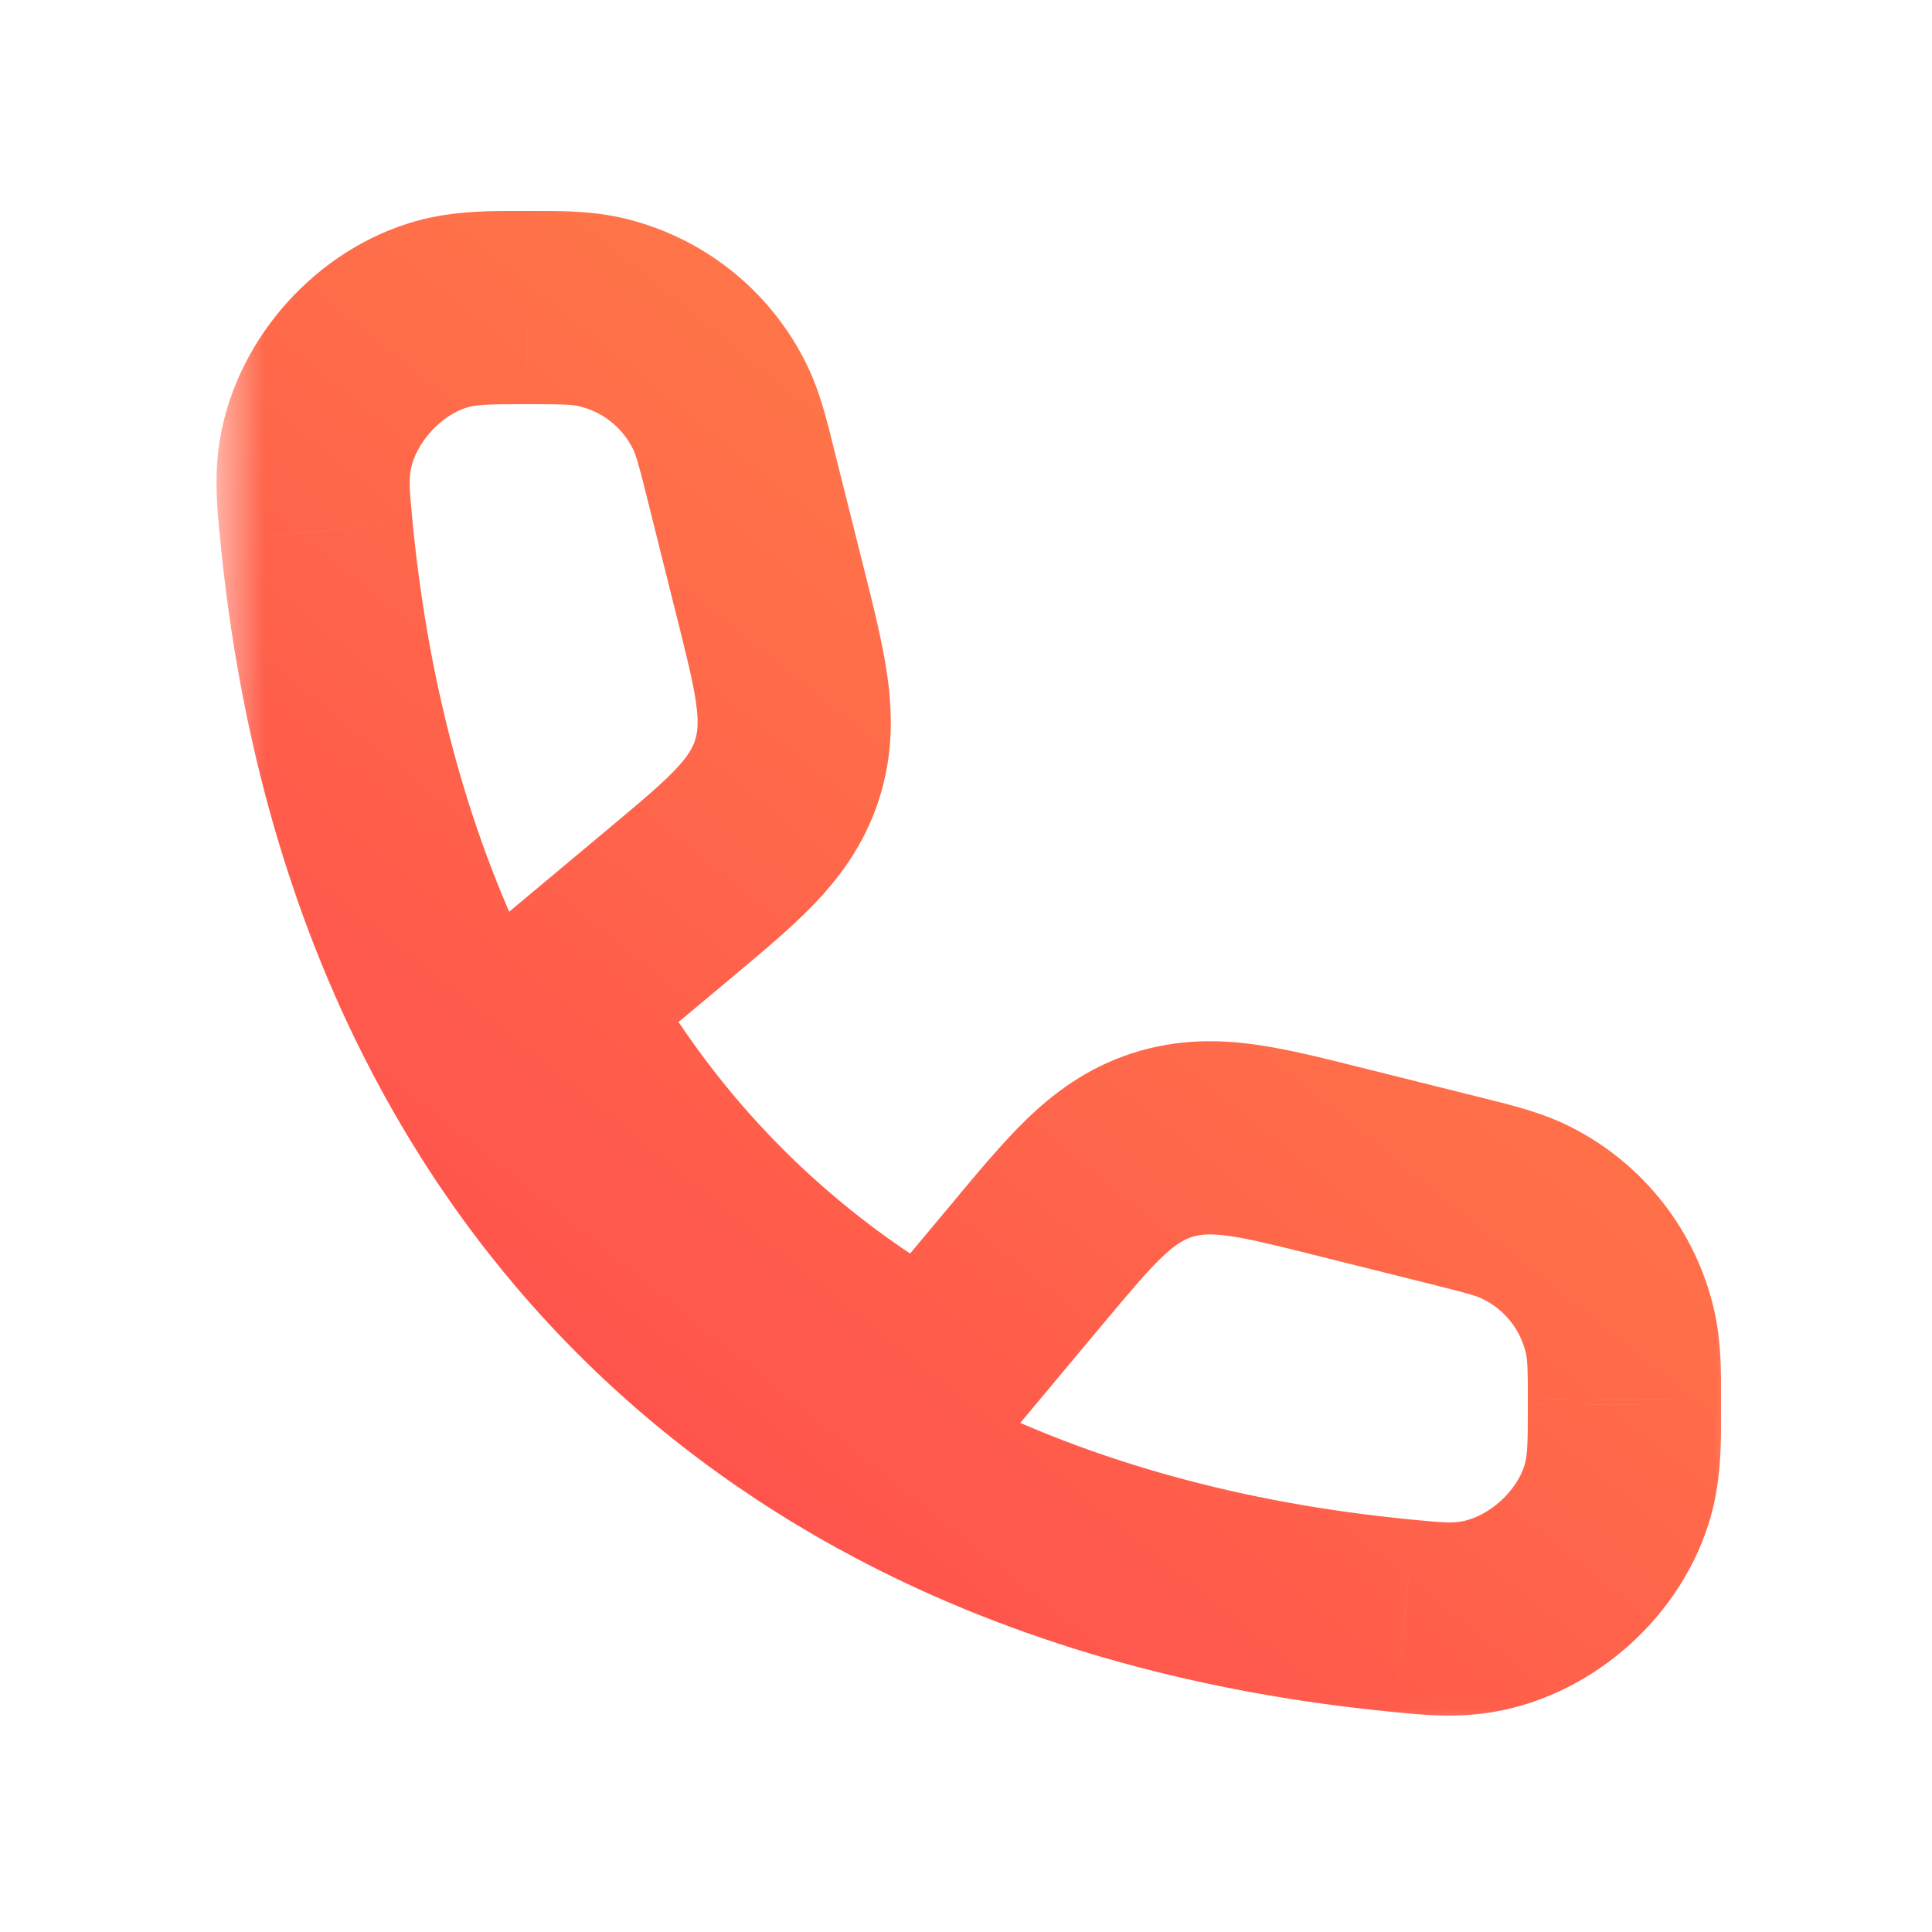 <svg width="20" height="20" viewBox="0 0 20 20" fill="none" xmlns="http://www.w3.org/2000/svg">
<mask id="path-1-outside-1_666_6473" maskUnits="userSpaceOnUse" x="2.241" y="1.184" width="16" height="17" fill="black">
<rect fill="white" x="2.241" y="1.184" width="16" height="17"/>
<path fill-rule="evenodd" clip-rule="evenodd" d="M5.463 3.184L5.405 3.184C5.077 3.184 4.819 3.184 4.573 3.253C3.928 3.435 3.385 4.034 3.266 4.694C3.221 4.944 3.244 5.173 3.272 5.459L3.276 5.503C3.457 7.352 3.918 9.015 4.646 10.463C5.727 12.615 7.386 14.274 9.537 15.354C10.986 16.082 12.649 16.544 14.498 16.724L14.542 16.729C14.827 16.757 15.056 16.779 15.307 16.734C15.967 16.616 16.566 16.073 16.748 15.427C16.817 15.182 16.817 14.923 16.816 14.595L16.816 14.538L16.816 14.488V14.488C16.817 14.211 16.817 13.995 16.773 13.798C16.653 13.258 16.297 12.802 15.803 12.555C15.621 12.465 15.412 12.412 15.144 12.345L15.095 12.333L13.85 12.022L13.826 12.016L13.826 12.016C13.452 11.922 13.135 11.843 12.867 11.805C12.581 11.765 12.307 11.763 12.027 11.855C11.747 11.946 11.527 12.108 11.319 12.309C11.125 12.498 10.915 12.748 10.668 13.044L10.652 13.063L9.637 14.277C7.962 13.357 6.644 12.038 5.723 10.364L6.938 9.348L6.957 9.332L6.957 9.332C7.252 9.085 7.503 8.876 7.692 8.681C7.893 8.474 8.055 8.254 8.146 7.973C8.237 7.693 8.236 7.42 8.195 7.134C8.157 6.865 8.078 6.548 7.985 6.175L7.979 6.151L7.667 4.906L7.655 4.857L7.655 4.857C7.588 4.588 7.536 4.379 7.445 4.198C7.199 3.704 6.742 3.347 6.203 3.228C6.005 3.184 5.79 3.184 5.513 3.184L5.463 3.184Z"/>
</mask>
<path d="M5.405 3.184L5.405 4.184L5.405 4.184L5.405 3.184ZM5.463 3.184L5.462 4.184L5.463 4.184L5.463 3.184ZM4.573 3.253L4.845 4.215L4.573 3.253ZM3.266 4.694L4.251 4.87L4.251 4.87L3.266 4.694ZM3.272 5.459L4.267 5.361L4.267 5.361L3.272 5.459ZM3.276 5.503L4.271 5.406L4.271 5.405L3.276 5.503ZM4.646 10.463L5.54 10.014L4.646 10.463ZM9.537 15.354L9.088 16.248H9.088L9.537 15.354ZM14.498 16.724L14.595 15.729L14.595 15.729L14.498 16.724ZM14.542 16.729L14.64 15.733L14.639 15.733L14.542 16.729ZM15.307 16.734L15.13 15.75L15.13 15.75L15.307 16.734ZM16.748 15.427L17.71 15.698L17.71 15.698L16.748 15.427ZM16.816 14.595L15.816 14.596V14.596L16.816 14.595ZM16.816 14.538L15.816 14.538V14.539L16.816 14.538ZM16.816 14.488L17.816 14.488V14.488H16.816ZM16.816 14.488L15.816 14.487V14.488H16.816ZM16.773 13.798L15.797 14.014V14.014L16.773 13.798ZM15.803 12.555L16.25 11.661L16.25 11.661L15.803 12.555ZM15.144 12.345L14.902 13.316L14.902 13.316L15.144 12.345ZM15.095 12.333L14.852 13.303L14.853 13.303L15.095 12.333ZM13.85 12.022L13.607 12.992L13.607 12.992L13.85 12.022ZM13.826 12.016L14.068 11.046L14.057 11.043L13.826 12.016ZM13.826 12.016L13.583 12.986L13.594 12.989L13.826 12.016ZM12.867 11.805L13.007 10.815L12.867 11.805ZM12.027 11.855L12.337 12.806H12.337L12.027 11.855ZM11.319 12.309L12.016 13.026L12.016 13.026L11.319 12.309ZM10.668 13.044L11.435 13.685L11.435 13.685L10.668 13.044ZM10.652 13.063L11.419 13.704L11.419 13.704L10.652 13.063ZM9.637 14.277L9.155 15.154C9.574 15.384 10.098 15.286 10.404 14.919L9.637 14.277ZM5.723 10.364L5.082 9.596C4.715 9.903 4.617 10.426 4.847 10.845L5.723 10.364ZM6.938 9.348L6.296 8.581L6.296 8.581L6.938 9.348ZM6.957 9.332L6.332 8.551C6.326 8.556 6.321 8.56 6.315 8.565L6.957 9.332ZM6.957 9.332L7.581 10.113C7.587 10.109 7.593 10.104 7.598 10.1L6.957 9.332ZM7.692 8.681L6.974 7.985L6.974 7.985L7.692 8.681ZM8.146 7.973L9.097 8.283L9.097 8.283L8.146 7.973ZM8.195 7.134L9.185 6.993L9.185 6.993L8.195 7.134ZM7.985 6.175L7.014 6.417L7.014 6.417L7.985 6.175ZM7.979 6.151L7.008 6.393L7.008 6.393L7.979 6.151ZM7.667 4.906L6.697 5.148L6.697 5.148L7.667 4.906ZM7.655 4.857L8.625 4.615C8.614 4.571 8.6 4.528 8.584 4.485L7.655 4.857ZM7.655 4.857L6.685 5.099C6.696 5.143 6.71 5.186 6.727 5.228L7.655 4.857ZM7.445 4.198L8.34 3.751L8.34 3.751L7.445 4.198ZM6.203 3.228L5.986 4.204H5.986L6.203 3.228ZM5.513 3.184L5.513 4.184L5.513 4.184L5.513 3.184ZM5.405 4.184L5.462 4.184L5.463 2.184L5.406 2.184L5.405 4.184ZM4.845 4.215C4.931 4.191 5.042 4.184 5.405 4.184L5.406 2.184C5.112 2.184 4.706 2.176 4.302 2.29L4.845 4.215ZM4.251 4.87C4.301 4.587 4.568 4.293 4.845 4.215L4.302 2.29C3.288 2.576 2.468 3.48 2.282 4.517L4.251 4.87ZM4.267 5.361C4.237 5.054 4.234 4.963 4.251 4.87L2.282 4.517C2.209 4.926 2.251 5.293 2.277 5.556L4.267 5.361ZM4.271 5.405L4.267 5.361L2.277 5.556L2.281 5.6L4.271 5.405ZM5.54 10.014C4.874 8.69 4.441 7.148 4.271 5.406L2.281 5.6C2.472 7.555 2.963 9.34 3.753 10.912L5.54 10.014ZM9.986 14.461C8.027 13.476 6.524 11.974 5.54 10.014L3.753 10.912C4.93 13.256 6.745 15.07 9.088 16.248L9.986 14.461ZM14.595 15.729C12.852 15.559 11.311 15.127 9.986 14.461L9.088 16.248C10.66 17.038 12.445 17.529 14.401 17.72L14.595 15.729ZM14.639 15.733L14.595 15.729L14.4 17.72L14.444 17.724L14.639 15.733ZM15.13 15.75C15.038 15.767 14.947 15.764 14.64 15.733L14.444 17.724C14.708 17.75 15.074 17.792 15.483 17.718L15.13 15.75ZM15.785 15.156C15.707 15.433 15.414 15.699 15.13 15.75L15.483 17.718C16.52 17.532 17.424 16.712 17.71 15.698L15.785 15.156ZM15.816 14.596C15.817 14.959 15.809 15.069 15.785 15.156L17.71 15.698C17.824 15.294 17.817 14.888 17.816 14.595L15.816 14.596ZM15.816 14.539L15.816 14.596L17.816 14.595L17.816 14.538L15.816 14.539ZM15.816 14.488L15.816 14.538L17.816 14.538L17.816 14.488L15.816 14.488ZM15.816 14.488V14.488H17.816V14.488H15.816ZM15.797 14.014C15.812 14.083 15.817 14.179 15.816 14.487L17.816 14.488C17.817 14.243 17.822 13.908 17.749 13.581L15.797 14.014ZM15.355 13.45C15.58 13.562 15.742 13.769 15.797 14.014L17.749 13.581C17.564 12.748 17.013 12.042 16.25 11.661L15.355 13.45ZM14.902 13.316C15.201 13.39 15.293 13.418 15.355 13.45L16.25 11.661C15.95 11.511 15.624 11.435 15.386 11.375L14.902 13.316ZM14.853 13.303L14.902 13.316L15.386 11.375L15.337 11.363L14.853 13.303ZM13.607 12.992L14.852 13.303L15.338 11.363L14.092 11.052L13.607 12.992ZM13.583 12.986L13.607 12.992L14.092 11.052L14.068 11.046L13.583 12.986ZM13.594 12.989L13.594 12.989L14.057 11.043L14.057 11.043L13.594 12.989ZM12.726 12.795C12.932 12.824 13.192 12.888 13.583 12.986L14.068 11.046C13.712 10.957 13.338 10.862 13.007 10.815L12.726 12.795ZM12.337 12.806C12.421 12.778 12.527 12.767 12.726 12.795L13.007 10.815C12.634 10.762 12.194 10.749 11.717 10.904L12.337 12.806ZM12.016 13.026C12.16 12.886 12.253 12.833 12.337 12.806L11.717 10.904C11.241 11.059 10.893 11.329 10.623 11.591L12.016 13.026ZM11.435 13.685C11.694 13.376 11.867 13.171 12.016 13.026L10.623 11.591C10.383 11.824 10.136 12.121 9.901 12.402L11.435 13.685ZM11.419 13.704L11.435 13.685L9.901 12.402L9.885 12.422L11.419 13.704ZM10.404 14.919L11.419 13.704L9.885 12.422L8.87 13.636L10.404 14.919ZM4.847 10.845C5.859 12.686 7.314 14.142 9.155 15.154L10.119 13.401C8.61 12.572 7.429 11.39 6.6 9.882L4.847 10.845ZM6.296 8.581L5.082 9.596L6.365 11.131L7.579 10.116L6.296 8.581ZM6.315 8.565L6.296 8.581L7.579 10.116L7.598 10.1L6.315 8.565ZM6.332 8.551L6.332 8.551L7.581 10.113L7.581 10.113L6.332 8.551ZM6.974 7.985C6.829 8.134 6.624 8.307 6.315 8.565L7.598 10.1C7.88 9.864 8.176 9.618 8.409 9.378L6.974 7.985ZM7.195 7.664C7.168 7.748 7.114 7.84 6.974 7.985L8.409 9.378C8.671 9.108 8.942 8.76 9.097 8.283L7.195 7.664ZM7.205 7.274C7.234 7.474 7.222 7.58 7.195 7.664L9.097 8.283C9.252 7.806 9.238 7.366 9.185 6.993L7.205 7.274ZM7.014 6.417C7.112 6.808 7.176 7.069 7.205 7.274L9.185 6.993C9.138 6.662 9.044 6.288 8.955 5.932L7.014 6.417ZM7.008 6.393L7.014 6.417L8.955 5.932L8.949 5.908L7.008 6.393ZM6.697 5.148L7.008 6.393L8.949 5.908L8.637 4.663L6.697 5.148ZM6.685 5.099L6.697 5.148L8.637 4.663L8.625 4.615L6.685 5.099ZM6.727 5.228L6.727 5.228L8.584 4.485L8.584 4.485L6.727 5.228ZM6.551 4.645C6.582 4.708 6.61 4.8 6.685 5.099L8.625 4.615C8.566 4.377 8.49 4.05 8.34 3.751L6.551 4.645ZM5.986 4.204C6.231 4.258 6.439 4.42 6.551 4.645L8.34 3.751C7.958 2.987 7.253 2.436 6.419 2.251L5.986 4.204ZM5.513 4.184C5.822 4.184 5.917 4.189 5.986 4.204L6.419 2.251C6.093 2.179 5.758 2.184 5.512 2.184L5.513 4.184ZM5.463 4.184L5.513 4.184L5.512 2.184L5.462 2.184L5.463 4.184Z" fill="url(#paint0_linear_666_6473)" mask="url(#path-1-outside-1_666_6473)"/>
<defs>
<linearGradient id="paint0_linear_666_6473" x1="5.84" y1="16.576" x2="15.001" y2="5.176" gradientUnits="userSpaceOnUse">
<stop stop-color="#FF4D4D"/>
<stop offset="1" stop-color="#FF7F48"/>
</linearGradient>
</defs>
</svg>
